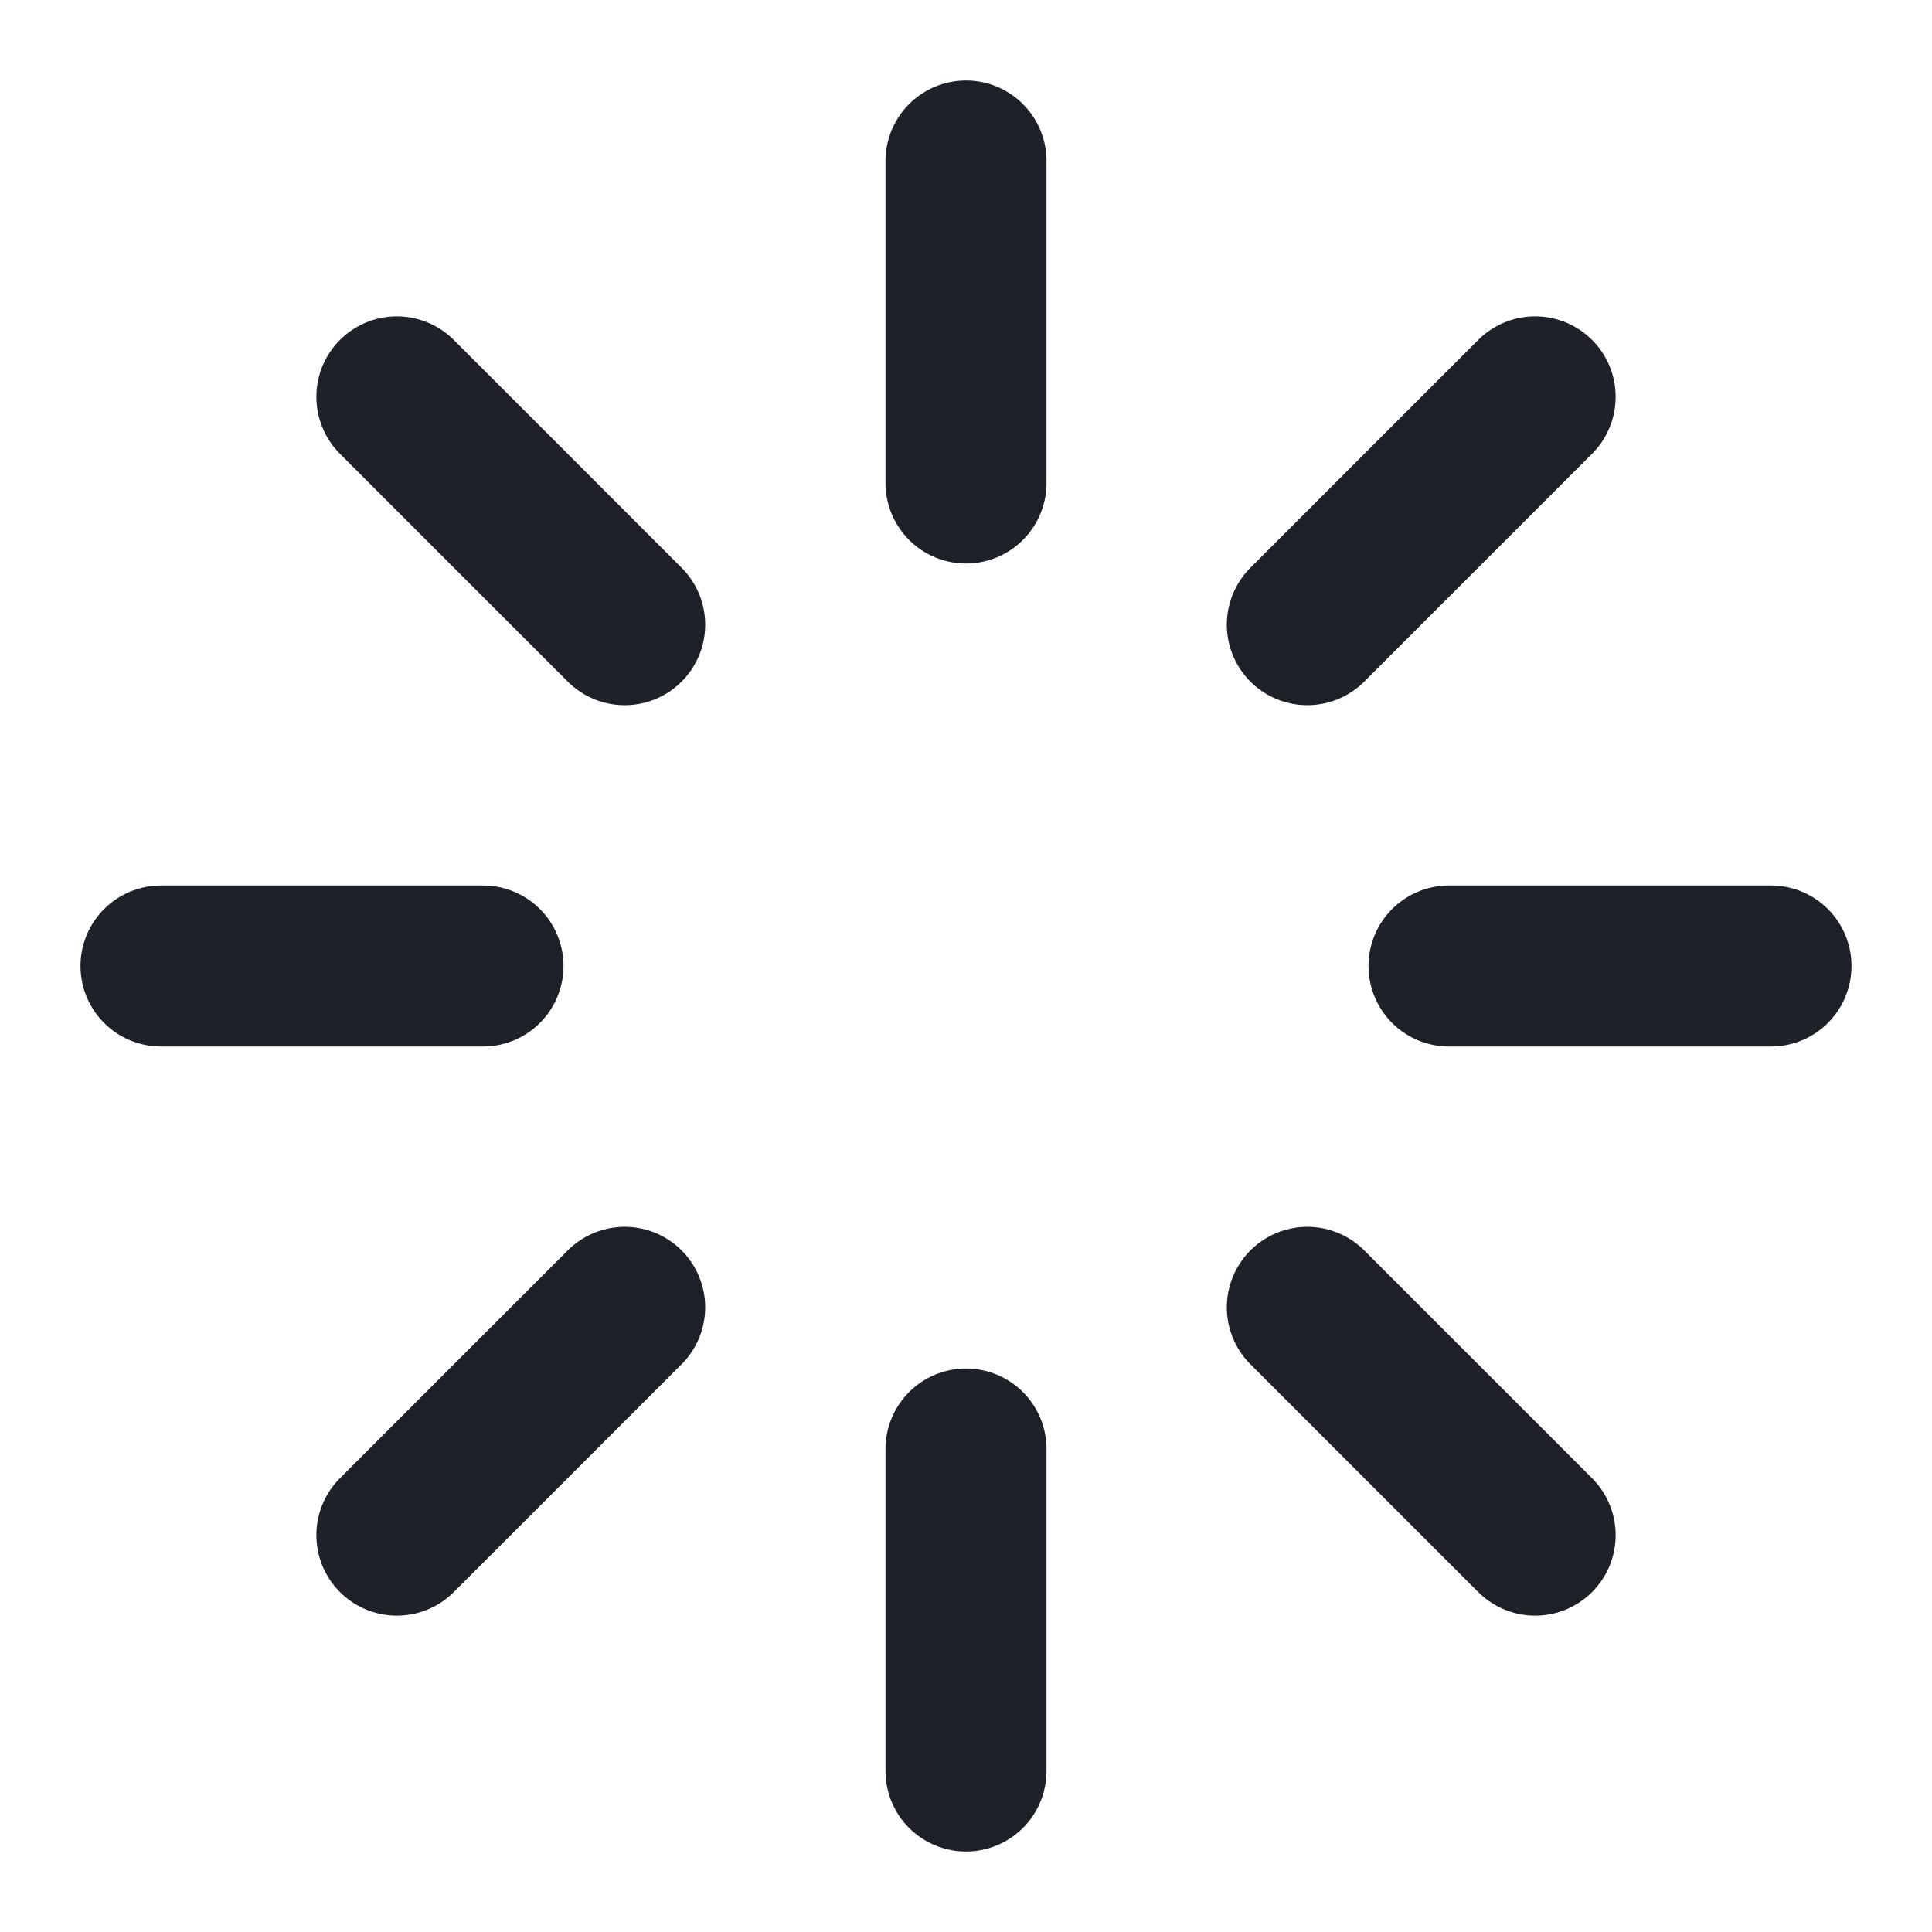 <svg viewBox="0 0 24 24" fill="none" xmlns="http://www.w3.org/2000/svg"><path d="M12 2v4M12 18v4M4.93 4.93l2.83 2.83M16.24 16.24l2.83 2.83M2 12h4M18 12h4M4.93 19.07l2.83-2.83M16.24 7.76l2.83-2.83" stroke="#1E2127" stroke-width="2" stroke-linecap="round" stroke-linejoin="round"/></svg>